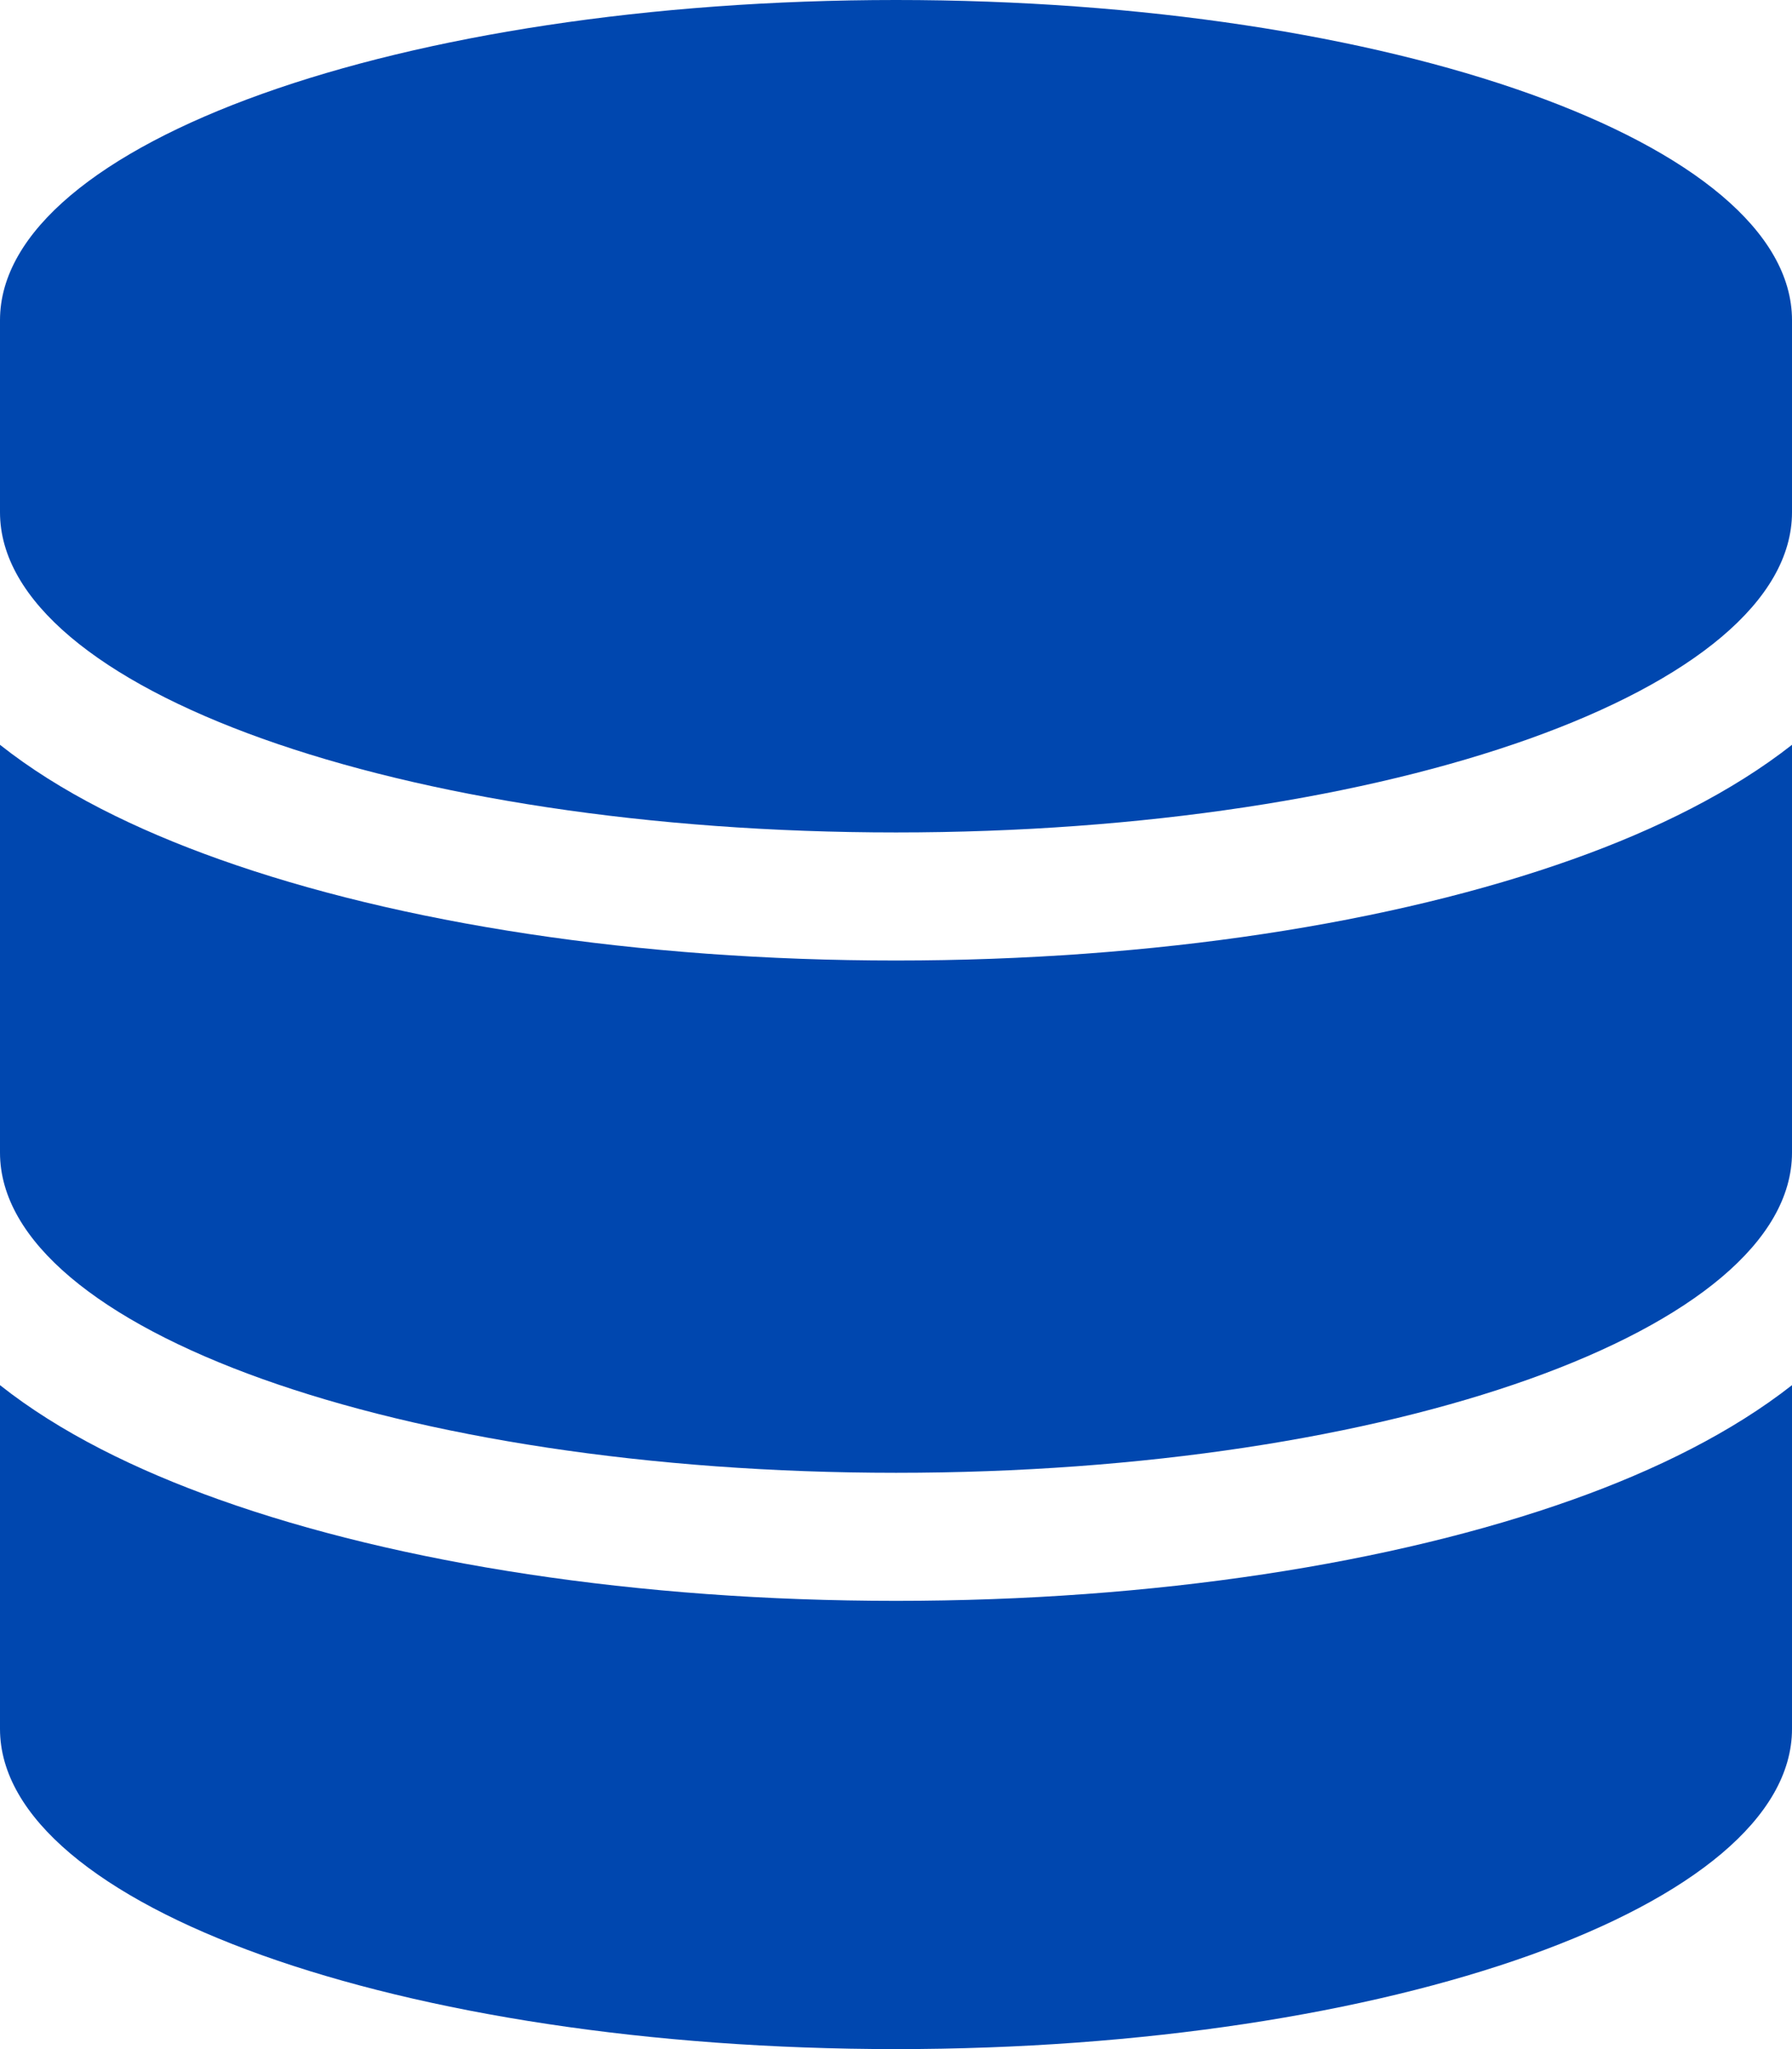 <?xml version="1.0" encoding="utf-8"?>
<!-- Generator: Adobe Illustrator 27.0.0, SVG Export Plug-In . SVG Version: 6.00 Build 0)  -->
<svg version="1.1" id="Layer_1" xmlns="http://www.w3.org/2000/svg" xmlns:xlink="http://www.w3.org/1999/xlink" x="0px" y="0px"
	 viewBox="0 0 448 512" style="enable-background:new 0 0 448 512;" xml:space="preserve">
<style type="text/css">
	.st0{fill:#0047AF;}
</style>
<path class="st0" d="M448,80v48c0,44.2-100.3,80-224,80S0,172.2,0,128V80C0,35.8,100.3,0,224,0S448,35.8,448,80z M393.2,214.7
	c20.8-7.4,39.9-16.9,54.8-28.6V288c0,44.2-100.3,80-224,80S0,332.2,0,288V186.1c14.9,11.8,34,21.2,54.8,28.6
	C99.7,230.7,159.5,240,224,240S348.3,230.7,393.2,214.7z M0,346.1c14.9,11.8,34,21.2,54.8,28.6C99.7,390.7,159.5,400,224,400
	s124.3-9.3,169.2-25.3c20.8-7.4,39.9-16.9,54.8-28.6V432c0,44.2-100.3,80-224,80S0,476.2,0,432V346.1z"/>
</svg>
